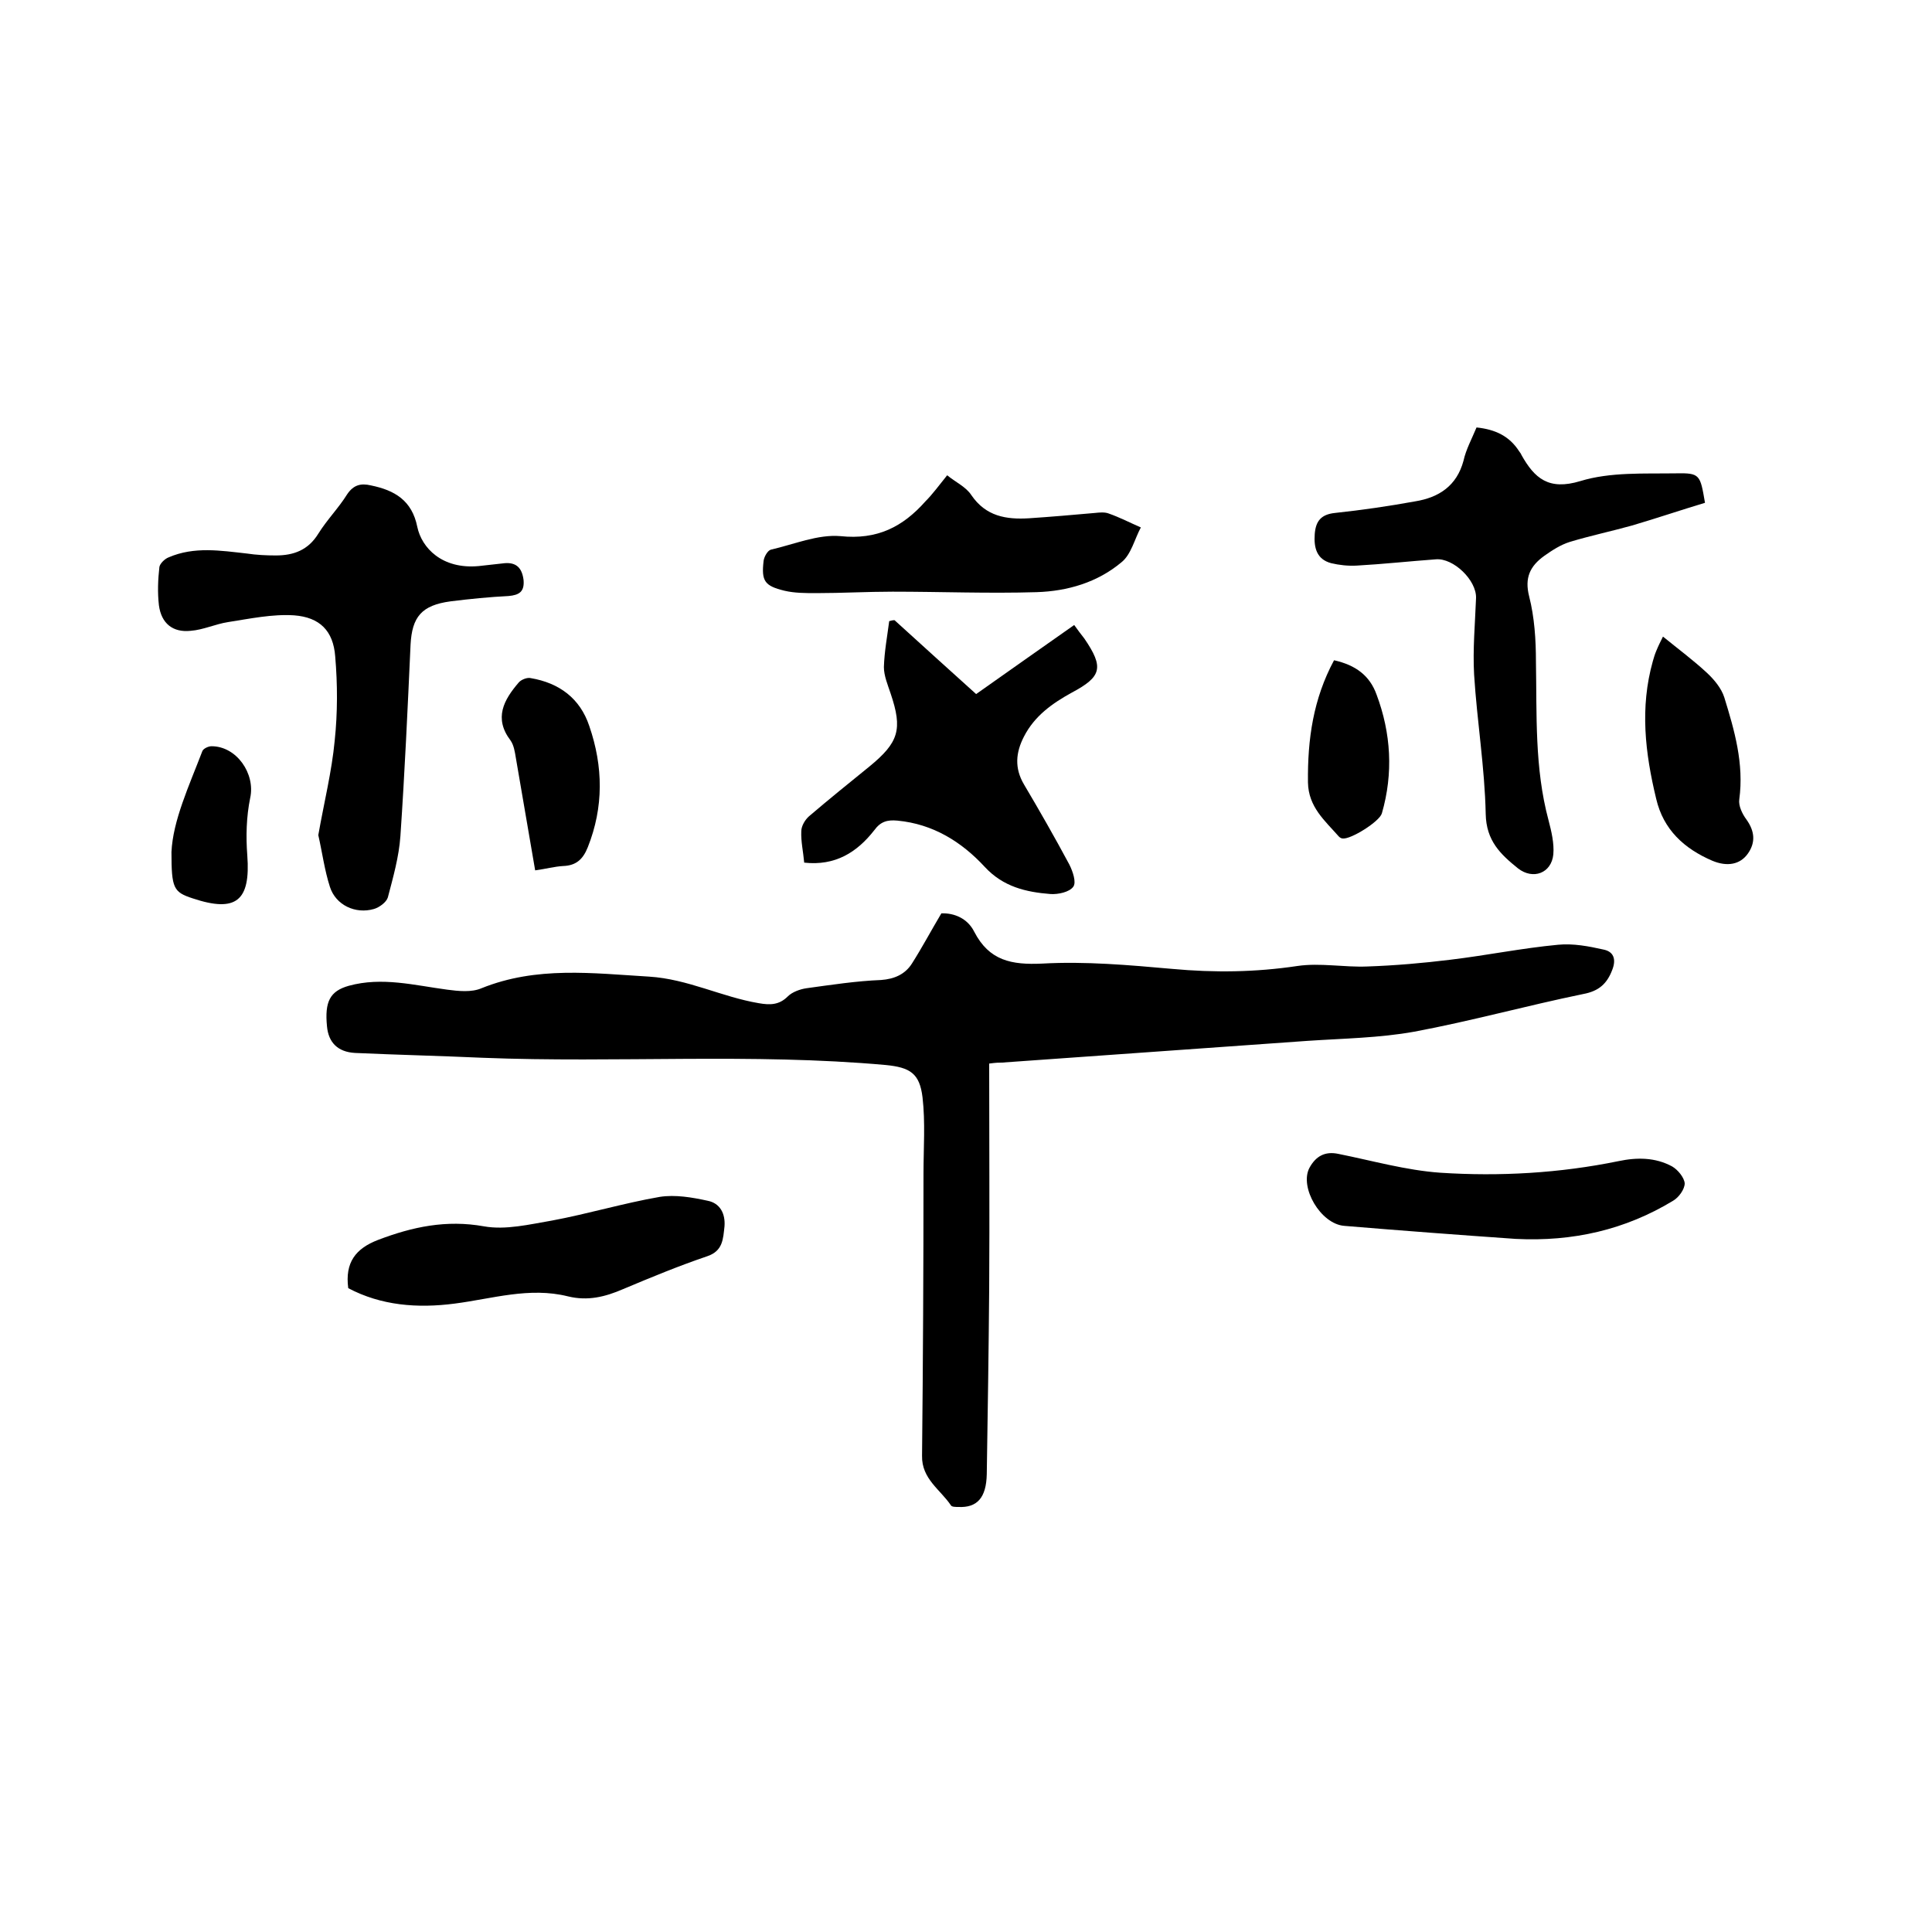 <svg enable-background="new 0 0 400 400" viewBox="0 0 400 400" xmlns="http://www.w3.org/2000/svg"><path d="m204.8 220.2c0 15.7.1 31.2 0 46.6-.1 12.8-.3 25.6-.5 38.4-.1 4.9-2 7-5.9 6.8-.5 0-1.3 0-1.5-.3-2.2-3.3-6.1-5.5-6-10.3.2-19.5.3-39 .3-58.4 0-5.3.4-10.6-.2-15.8-.6-5-2.6-6.2-7.6-6.7-27.8-2.5-55.7-.4-83.5-1.5-8.8-.4-17.6-.6-26.4-1-3.6-.2-5.5-2.2-5.8-5.5-.5-5.1.6-7.3 4.5-8.4 6.9-1.9 13.6-.1 20.4.8 2.3.3 5 .6 7.1-.3 11.4-4.6 23-3.1 34.7-2.4 8 .5 15 4.2 22.7 5.5 2.3.4 4.2.4 6-1.4.9-.9 2.5-1.5 3.9-1.7 5.1-.7 10.3-1.5 15.4-1.7 2.8-.2 5-1.2 6.4-3.4 2.1-3.3 3.9-6.7 6.1-10.4 2.6-.1 5.4 1 6.8 3.8 3.1 6 7.7 6.9 14.1 6.6 8.9-.5 17.9.3 26.9 1.1 8.7.8 17.2.7 25.9-.6 4.7-.7 9.7.3 14.5.1 5.8-.2 11.5-.7 17.2-1.4 7.5-.9 14.8-2.4 22.3-3.1 3.1-.3 6.3.3 9.4 1 2 .4 2.7 1.9 1.8 4.2-1.1 2.9-2.8 4.4-6 5-11.7 2.4-23.2 5.6-35 7.8-7.2 1.3-14.7 1.4-22.1 1.9-21.1 1.5-42.2 3-63.3 4.5-.6 0-1.1 0-2.6.2z"/><path d="m65.9 172.9c1.2-6.8 2.8-13.2 3.4-19.6.6-5.7.6-11.6.1-17.4-.4-5.3-3.2-8.1-8.5-8.5-4.5-.3-9.2.7-13.7 1.4-2.6.4-5.1 1.6-7.7 1.8-3.7.4-6.1-1.5-6.6-5.3-.3-2.6-.2-5.3.1-7.9.1-.7 1.1-1.7 1.9-2 5.3-2.3 10.8-1.4 16.2-.8 2 .3 4 .4 6 .4 3.7 0 6.7-1.1 8.8-4.5 1.8-2.9 4.2-5.3 6-8.2 1.3-1.9 2.8-2.3 4.9-1.8 4.9 1 8.5 3.1 9.6 8.6.9 4.3 5.1 8.8 12.7 8.1 1.8-.2 3.6-.4 5.4-.6 2.5-.2 3.6 1.1 3.9 3.5.2 2.4-.9 3.1-3.1 3.3-4 .2-8 .6-12 1.1-6 .8-8 3.2-8.3 9-.6 13.2-1.2 26.4-2.1 39.6-.3 4.3-1.5 8.5-2.6 12.7-.3 1-1.8 2.1-2.9 2.4-3.8 1.1-7.9-.8-9.1-4.6-1.1-3.4-1.6-7.2-2.4-10.7z"/><path d="m305.7 88.5c3.9.4 6.8 1.8 8.8 4.9.2.3.4.5.5.8 2.7 4.8 5.6 7.4 12.2 5.4 6.2-1.9 13.2-1.5 19.8-1.6 5-.1 5 .3 6 6.1-5 1.5-10 3.2-15.1 4.7-4.3 1.2-8.6 2.1-12.9 3.4-1.9.6-3.6 1.7-5.3 2.9-2.9 2.1-4.1 4.5-3.1 8.4 1.1 4.3 1.4 9 1.4 13.5.2 11-.3 22 2.6 32.8.6 2.3 1.2 4.8 1 7.1-.4 3.9-4.2 5.3-7.3 2.9-3.6-2.9-6.6-5.7-6.7-11.3-.2-9.6-1.8-19.2-2.4-28.8-.3-5.3.2-10.6.4-15.9.1-3.7-4.7-8.3-8.3-8-5.5.4-11 1-16.4 1.3-1.8.1-3.6-.1-5.3-.5-3-.8-3.6-3.2-3.4-6 .2-2.7 1.3-4.1 4.2-4.4 5.6-.6 11.1-1.4 16.6-2.4 4.9-.8 8.6-3.2 10-8.4.5-2.3 1.7-4.5 2.7-6.9z"/><path d="m166.5 178.6c-.2-2.3-.7-4.4-.6-6.5 0-1.1.8-2.4 1.6-3.1 4.1-3.5 8.3-6.9 12.5-10.3 6.1-5 6.9-7.7 4.4-15.1-.6-1.8-1.4-3.7-1.4-5.5.1-3.2.7-6.4 1.1-9.5.4-.1.7-.2 1.1-.2 5.8 5.3 11.6 10.5 16.9 15.3 6.9-4.9 13.5-9.5 20.3-14.3.7 1 1.4 1.9 2.1 2.8 4.1 6 3.6 7.9-2.6 11.2-4 2.2-7.7 4.8-9.9 9.1-1.7 3.3-2 6.5 0 9.9 3.2 5.4 6.4 11 9.4 16.6.7 1.4 1.5 3.7.8 4.6-.8 1.1-3.1 1.6-4.7 1.5-5.1-.4-9.8-1.5-13.6-5.6-4.8-5.2-10.7-8.9-18.1-9.6-2.1-.2-3.5.2-4.8 2-3.6 4.6-8.1 7.4-14.5 6.7z"/><path d="m72.1 266.7c-.7-5.3 1.5-8.2 6.2-10 7.1-2.7 14.1-4.2 21.9-2.8 4.5.8 9.4-.4 14.1-1.2 7.5-1.4 14.8-3.6 22.3-4.9 3.2-.5 6.7.1 9.9.8 2.6.5 3.7 2.7 3.5 5.3-.3 2.6-.3 5.1-3.6 6.2-5.9 2-11.7 4.4-17.4 6.8-3.7 1.6-7.3 2.5-11.4 1.5-8-2-15.7.5-23.5 1.5-7.7 1-15.2.4-22-3.2z"/><path d="m196.1 98.4c1.7 1.4 3.9 2.4 5 4.1 3 4.4 7.2 5.1 12 4.8 4.5-.3 9.1-.7 13.6-1.1.9-.1 2-.2 2.8.1 2.3.8 4.4 1.9 6.7 2.9-1.3 2.4-2 5.6-4 7.2-5 4.2-11.2 6-17.6 6.2-9.9.3-19.8-.1-29.8-.1-5.3 0-10.5.3-15.8.3-2.2 0-4.5 0-6.6-.5-4.1-1-4.8-2-4.3-6.2.1-.8.8-2.1 1.5-2.3 4.8-1.1 9.7-3.2 14.4-2.8 7.6.8 12.9-1.9 17.6-7.2 1.5-1.5 2.8-3.3 4.5-5.4z"/><path d="m313.8 256.5c-11.5-.8-23.5-1.7-35.5-2.7-4.9-.4-9.3-8-7.2-12 1.3-2.4 3.2-3.5 6-2.9 7 1.4 14 3.4 21.1 3.9 12.3.8 24.7.1 36.9-2.4 3.8-.8 7.6-.8 11.1 1.1 1.2.7 2.5 2.3 2.6 3.5 0 1.2-1.2 2.9-2.4 3.6-9.9 6-20.7 8.5-32.6 7.9z"/><path d="m344.3 131.8c3.2 2.6 6.3 4.9 9.1 7.5 1.5 1.4 3 3.2 3.6 5.1 2.1 6.8 4.1 13.7 3.1 21.1-.2 1.3.6 3 1.5 4.2 1.7 2.4 1.9 4.7.3 7s-4.3 2.8-7.4 1.5c-5.8-2.5-10.1-6.4-11.6-12.8-2.3-9.5-3.4-18.9-.7-28.5.2-.7.4-1.4.7-2.1.4-1 .9-2 1.4-3z"/><path d="m110.8 180.2c-1.4-8.1-2.7-15.7-4-23.3-.2-1.2-.4-2.6-1.1-3.6-3.5-4.6-1.4-8.4 1.7-12 .5-.6 1.8-1.1 2.5-.9 5.9 1 10.2 4.2 12.1 9.9 2.9 8.4 3 16.8-.3 25.1-1 2.5-2.4 3.8-5.1 3.9-1.8.1-3.6.6-5.8.9z"/><path d="m276.2 136.7c4.5 1 7.4 3.2 8.8 7.1 3 8 3.5 16.3 1.1 24.6-.5 1.7-6.4 5.4-8.1 5.2-.3 0-.6-.2-.8-.4-2.9-3.3-6.3-6.1-6.4-11.2-.1-9 1.1-17.3 5.4-25.3z"/><path d="m35.5 176.4c.3-6.5 3.6-13.6 6.4-20.9.2-.5 1.2-1 1.9-1 5.2 0 9.1 5.7 8 10.7-.8 3.9-.9 8-.6 11.9.7 9.4-2.3 11.9-11.3 8.9-4-1.3-4.4-2.1-4.4-9.6z"/></svg>